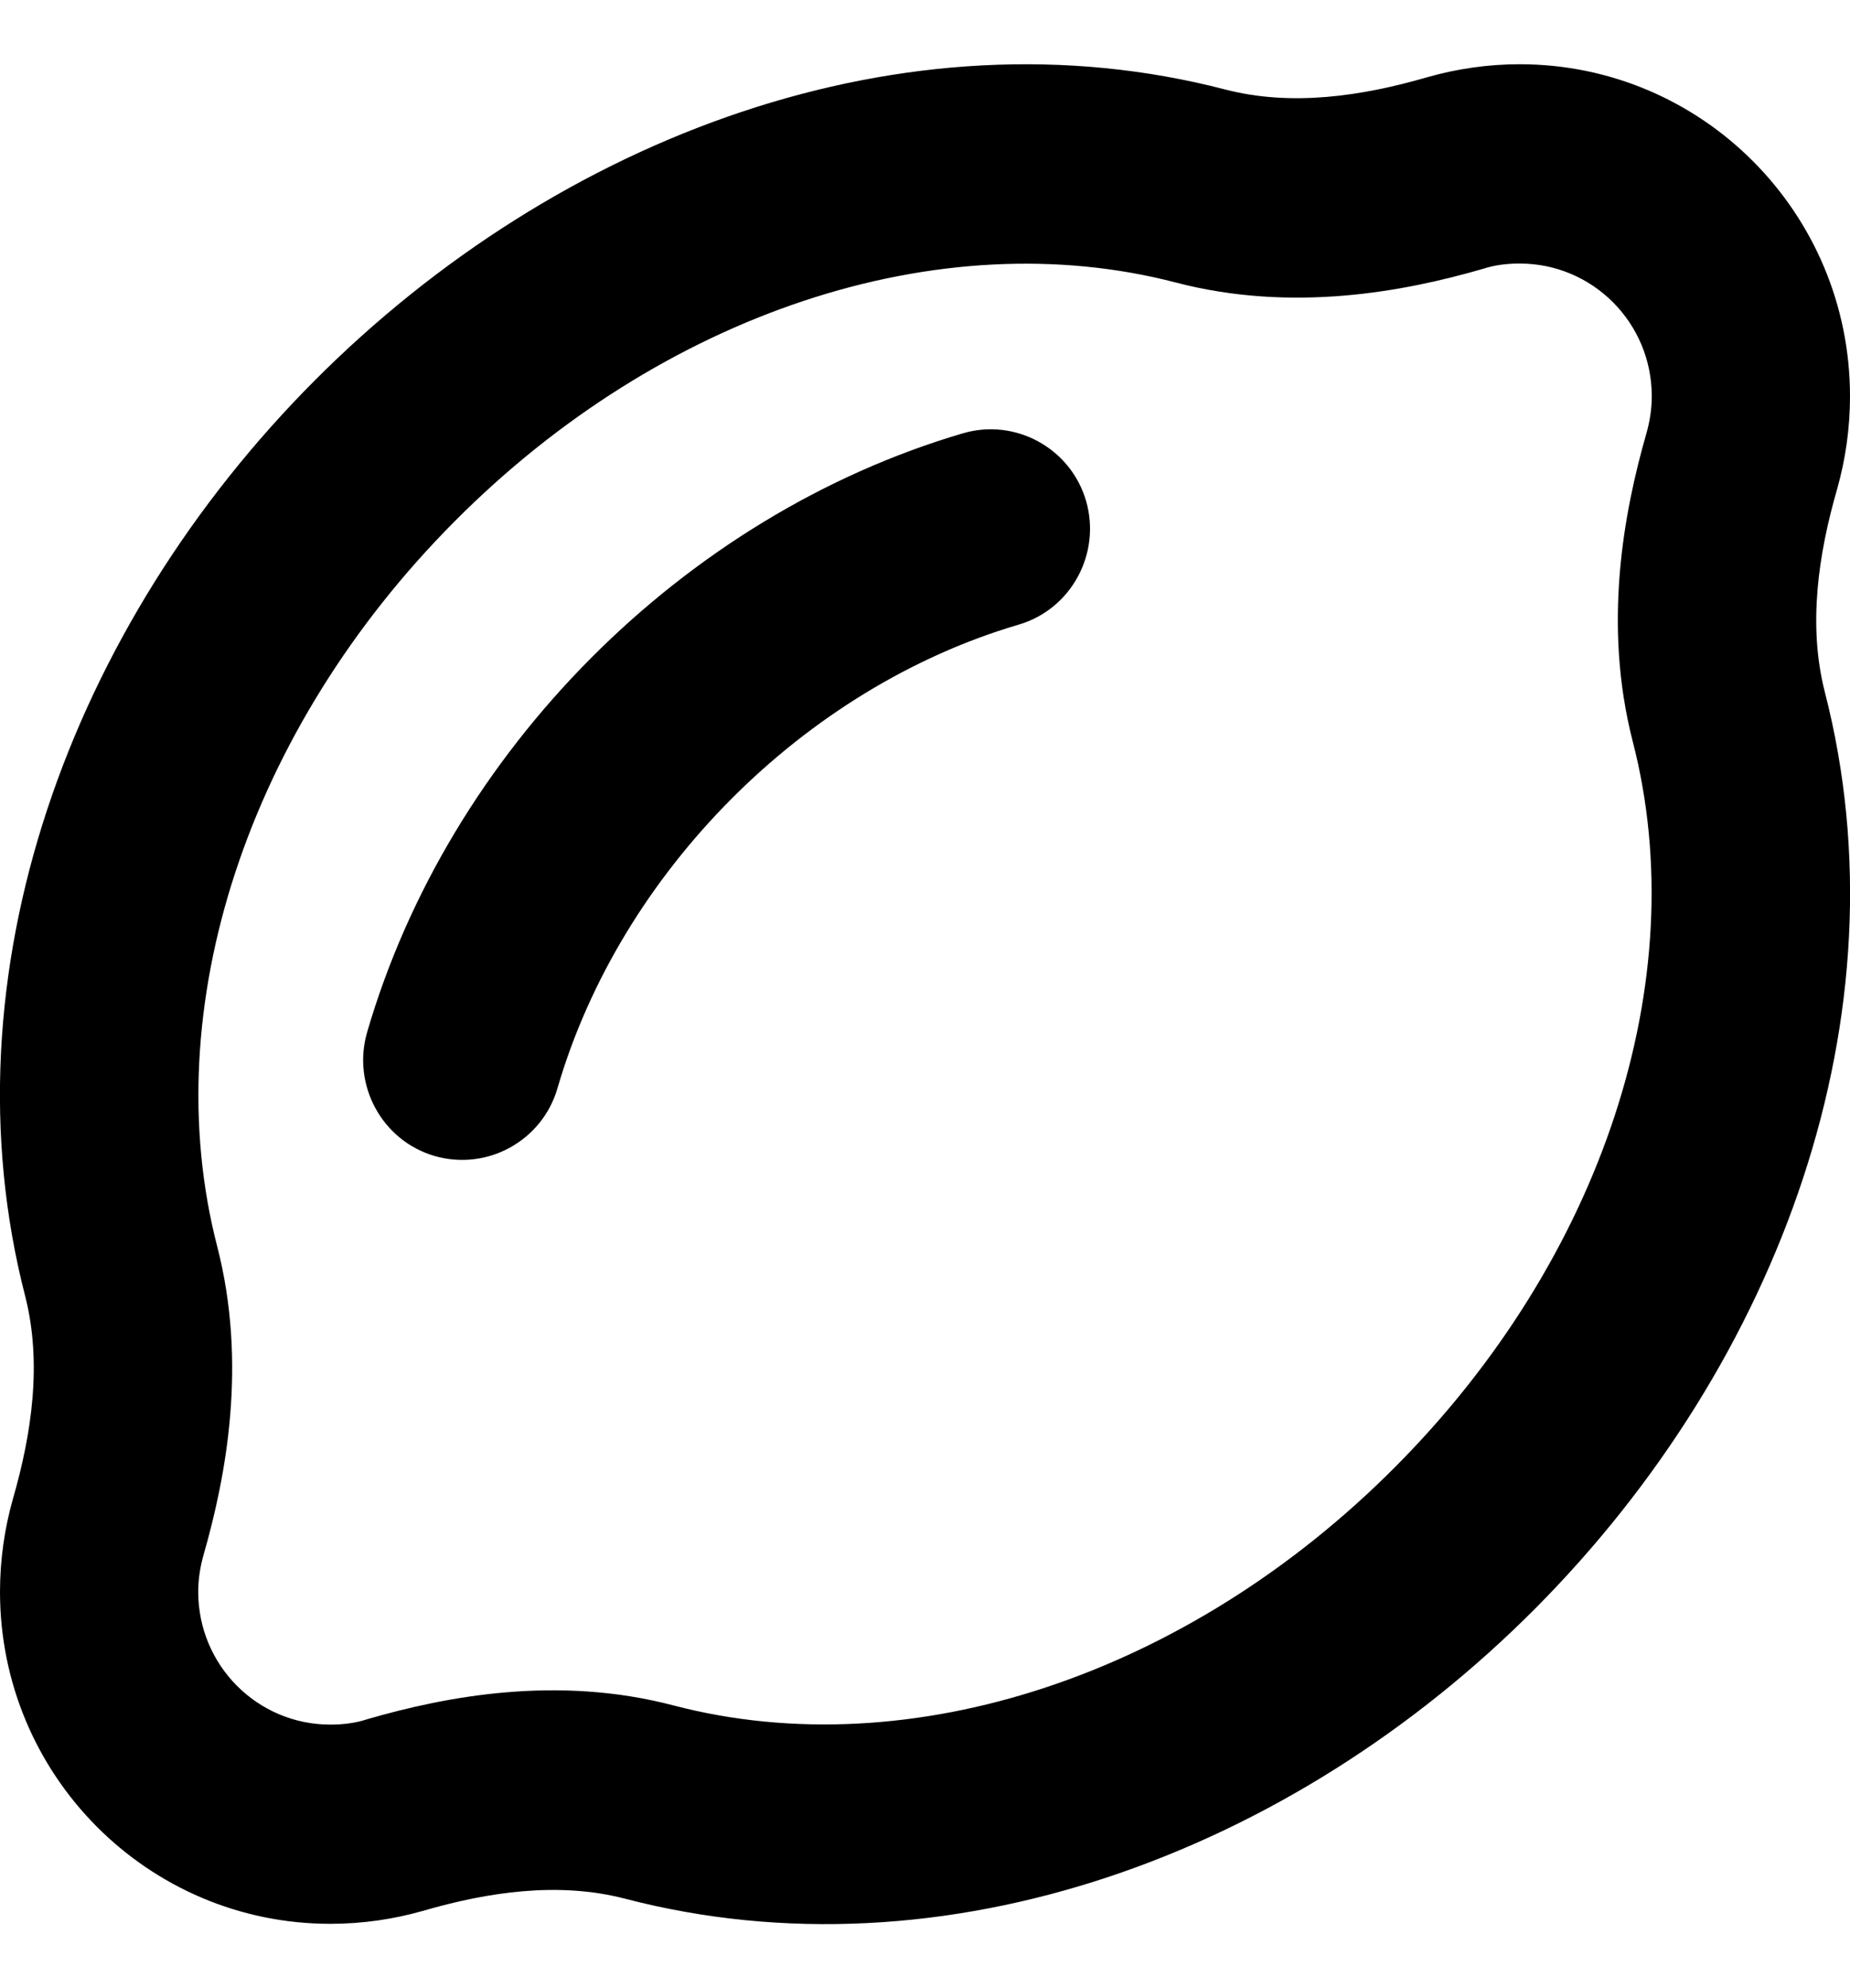 <svg viewBox="0 0 27 29" fill="none" xmlns="http://www.w3.org/2000/svg">
<path d="M22.179 3.844C21.986 3.844 21.805 3.868 21.642 3.922C20.491 4.255 18.864 4.564 17.164 4.122C13.705 3.22 9.655 4.57 6.636 7.604C3.616 10.637 2.272 14.706 3.17 18.181C3.61 19.889 3.303 21.523 2.971 22.68C2.923 22.849 2.893 23.031 2.893 23.219C2.893 24.29 3.755 25.156 4.821 25.156C5.014 25.156 5.195 25.132 5.358 25.078C6.509 24.744 8.136 24.43 9.836 24.878C13.295 25.78 17.345 24.43 20.364 21.396C23.384 18.363 24.728 14.294 23.83 10.819C23.39 9.111 23.697 7.477 24.029 6.32C24.077 6.151 24.107 5.969 24.107 5.781C24.107 4.71 23.245 3.844 22.179 3.844ZM22.179 0.937C24.842 0.937 27 3.105 27 5.781C27 6.247 26.934 6.702 26.813 7.131C26.536 8.088 26.385 9.123 26.632 10.092C27.844 14.791 25.976 19.87 22.414 23.455C18.852 27.039 13.789 28.916 9.113 27.693C8.148 27.445 7.124 27.596 6.165 27.875C5.738 27.996 5.286 28.062 4.821 28.062C2.158 28.062 2.11729e-05 25.895 2.11729e-05 23.219C2.11729e-05 22.753 0.066 22.298 0.187 21.869C0.464 20.912 0.615 19.877 0.368 18.908C-0.844 14.215 1.025 9.129 4.592 5.551C8.16 1.973 13.217 0.09 17.887 1.307C18.852 1.555 19.876 1.404 20.835 1.125C21.262 1.004 21.715 0.937 22.179 0.937ZM14.868 9.111C11.734 10.032 9.052 12.726 8.136 15.874C7.913 16.643 7.106 17.085 6.34 16.861C5.575 16.637 5.135 15.826 5.358 15.057C6.551 10.958 9.974 7.519 14.055 6.32C14.82 6.096 15.627 6.538 15.851 7.307C16.073 8.076 15.633 8.887 14.868 9.111Z" fill="black"/>
</svg>
